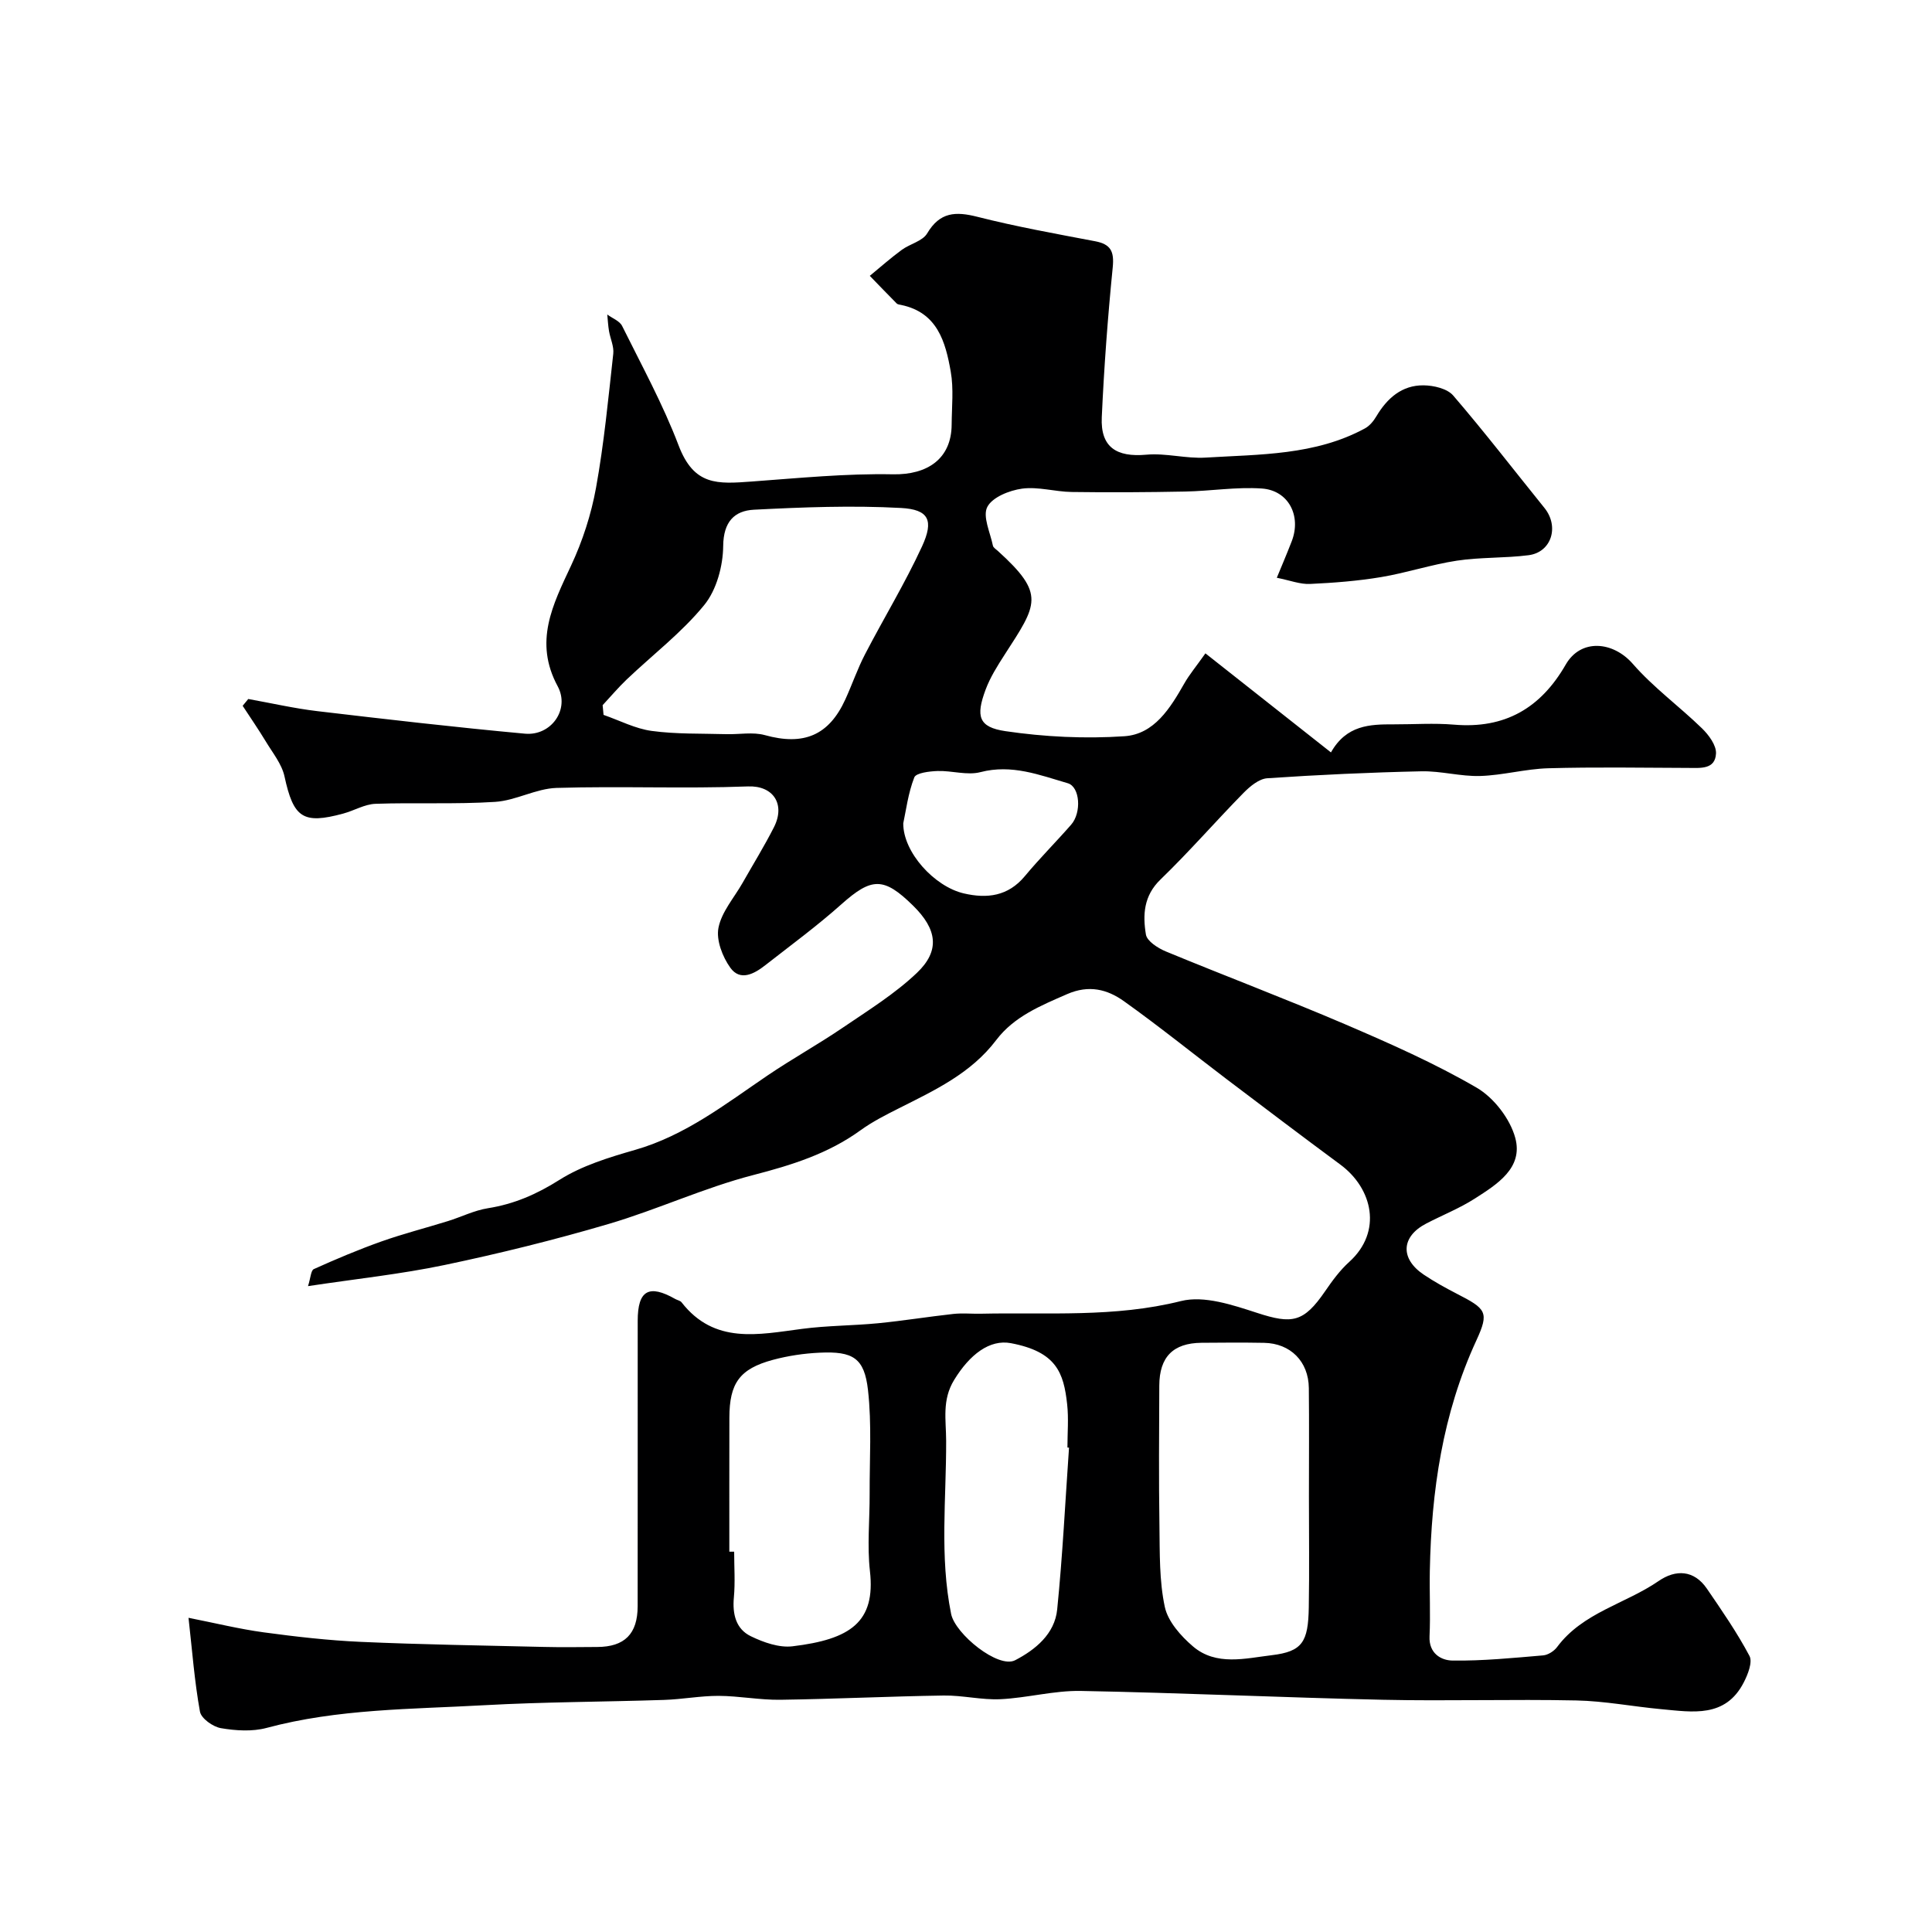 <svg enable-background="new 0 0 400 400" viewBox="0 0 400 400" xmlns="http://www.w3.org/2000/svg"><path d="m264.35 119.62c.81-1.97 2-4.75 3.09-7.56 2.03-5.26-.66-10.54-6.21-10.92-5.25-.36-10.58.53-15.88.63-7.82.15-15.65.2-23.47.09-3.44-.05-6.95-1.14-10.28-.69-2.62.36-6.15 1.77-7.19 3.79-1.01 1.96.61 5.3 1.16 8.01.08.41.64.75 1.01 1.08 9.93 8.99 8.17 11.04 1.42 21.49-1.49 2.31-2.99 4.69-3.94 7.24-2.07 5.54-1.46 7.78 4.12 8.6 8.09 1.19 16.45 1.6 24.61 1.05 6.18-.41 9.5-5.82 12.41-10.93 1.04-1.83 2.42-3.47 4.37-6.23 8.71 6.87 17.11 13.5 25.99 20.51 3.2-5.67 8.05-5.83 12.97-5.81 4.17.01 8.36-.29 12.49.06 10.51.9 17.94-3.38 23.15-12.44 3.12-5.42 9.79-4.84 13.89-.14 4.26 4.89 9.63 8.79 14.31 13.34 1.4 1.36 2.99 3.5 2.91 5.21-.16 3.34-3.21 3-5.73 2.99-9.67-.04-19.34-.2-29 .07-4.71.13-9.39 1.46-14.1 1.6-4.04.12-8.12-1.06-12.17-.97-10.65.23-21.29.72-31.91 1.44-1.71.12-3.57 1.67-4.9 3.02-5.8 5.91-11.25 12.19-17.2 17.94-3.51 3.38-3.69 7.35-3.02 11.4.23 1.37 2.48 2.81 4.11 3.49 12.33 5.1 24.83 9.82 37.1 15.07 9.27 3.98 18.56 8.08 27.26 13.14 3.56 2.07 6.93 6.44 8 10.4 1.69 6.24-3.8 9.63-8.39 12.57-3.15 2.02-6.7 3.42-10.04 5.16-5.2 2.69-5.45 7.27-.52 10.58 2.16 1.45 4.46 2.72 6.78 3.92 6.13 3.15 6.84 3.79 4.12 9.69-7.01 15.19-9.32 31.22-9.64 47.7-.09 4.52.15 9.05-.06 13.57-.17 3.55 2.41 4.99 4.75 5.02 6.25.09 12.52-.54 18.77-1.07 1.02-.09 2.26-.88 2.89-1.73 5.33-7.17 14.15-8.93 21.04-13.68 3.49-2.4 7.29-2.32 9.97 1.59 3.11 4.54 6.25 9.09 8.82 13.93.68 1.29-.34 3.85-1.19 5.5-3.8 7.38-10.59 6.12-17.04 5.53-5.88-.54-11.73-1.69-17.61-1.81-13.33-.28-26.67.15-40-.14-20.87-.46-41.73-1.44-62.6-1.83-5.52-.1-11.05 1.44-16.61 1.71-3.91.19-7.87-.82-11.79-.76-11.27.17-22.53.72-33.8.88-4.26.06-8.53-.79-12.8-.81-3.76-.01-7.52.72-11.29.84-12.43.41-24.88.41-37.29 1.1-15.06.84-30.24.73-45.01 4.7-2.96.79-6.36.57-9.43.05-1.66-.28-4.09-2.01-4.35-3.42-1.13-6.23-1.6-12.58-2.37-19.43 5.49 1.08 10.49 2.32 15.57 3.01 6.66.9 13.37 1.67 20.08 1.97 12.64.56 25.3.75 37.96 1.05 3.66.09 7.33.03 11 .01 5.67-.02 8.37-2.7 8.38-8.43.02-19.7 0-39.4.01-59.1 0-6.31 2.31-7.63 7.79-4.51.42.24 1.02.33 1.29.68 6.8 8.75 15.9 6.68 24.93 5.5 5.22-.69 10.54-.66 15.79-1.17 5.19-.51 10.34-1.35 15.52-1.92 1.89-.21 3.82-.01 5.74-.05 13.83-.3 27.65.83 41.42-2.62 4.78-1.2 10.71.81 15.76 2.45 7.27 2.37 9.64 1.98 14.07-4.47 1.48-2.16 3.07-4.34 5-6.08 6.93-6.27 4.86-15.2-1.83-20.15-7.89-5.83-15.7-11.75-23.52-17.67-7.1-5.39-14.05-11-21.3-16.17-3.44-2.45-7.23-3.43-11.75-1.46-5.49 2.4-10.98 4.63-14.68 9.51-5.23 6.91-12.73 10.39-20.13 14.12-2.74 1.38-5.51 2.78-7.98 4.57-6.7 4.85-14.23 7.2-22.19 9.26-10.18 2.63-19.85 7.15-29.96 10.13-11.18 3.29-22.53 6.1-33.93 8.49-9.06 1.9-18.32 2.87-28.3 4.38.55-1.71.59-3.26 1.21-3.53 4.57-2.06 9.21-4.02 13.93-5.7 4.53-1.61 9.21-2.8 13.81-4.23 2.78-.86 5.46-2.22 8.3-2.67 5.42-.86 10.09-2.89 14.79-5.86 4.68-2.96 10.29-4.67 15.69-6.22 10.41-2.99 18.71-9.5 27.42-15.41 5.09-3.45 10.49-6.44 15.58-9.9 5.26-3.58 10.77-6.99 15.34-11.34 4.85-4.62 4.17-9.04-.8-13.92-6.09-5.99-8.59-5.85-14.86-.26-5.01 4.47-10.45 8.46-15.74 12.6-2.28 1.79-5.19 3.38-7.24.51-1.62-2.26-2.95-5.72-2.45-8.26.65-3.31 3.25-6.23 5-9.31 2.17-3.83 4.49-7.58 6.48-11.5 2.43-4.77-.13-8.66-5.36-8.46-13.2.5-26.44-.09-39.64.31-4.26.13-8.43 2.62-12.72 2.89-8.23.53-16.52.11-24.77.4-2.24.08-4.42 1.41-6.67 2.02-8.38 2.28-10.31.86-12.17-7.7-.56-2.57-2.46-4.88-3.87-7.23-1.52-2.51-3.19-4.93-4.79-7.38.39-.47.77-.94 1.16-1.41 4.75.85 9.48 1.94 14.26 2.51 14.32 1.69 28.66 3.35 43.02 4.67 5.44.5 9.36-5.04 6.78-9.82-4.97-9.21-1.03-16.85 2.77-24.97 2.38-5.08 4.17-10.6 5.17-16.12 1.66-9.17 2.54-18.48 3.57-27.75.17-1.51-.61-3.11-.88-4.69-.19-1.13-.25-2.28-.36-3.43 1.05.78 2.55 1.32 3.07 2.36 4.05 8.17 8.46 16.23 11.69 24.72 3.2 8.44 8.08 8.01 15.21 7.49 9.71-.71 19.45-1.68 29.16-1.49 7.16.14 12.13-3.22 12.17-10.29.02-3.66.44-7.41-.19-10.97-1.08-6.16-2.76-12.24-10.25-13.8-.32-.07-.72-.1-.93-.3-1.88-1.89-3.72-3.82-5.58-5.73 2.19-1.8 4.32-3.69 6.61-5.37 1.7-1.25 4.32-1.81 5.27-3.42 2.63-4.44 5.89-4.58 10.41-3.43 8.04 2.04 16.23 3.51 24.38 5.06 3.24.62 3.95 2.11 3.63 5.39-1.03 10.33-1.8 20.69-2.27 31.06-.28 6.17 3.02 8.3 9.23 7.74 4.05-.37 8.22.85 12.29.6 11.21-.68 22.65-.45 32.96-6.04.96-.52 1.79-1.52 2.36-2.49 2.24-3.77 5.3-6.48 9.79-6.43 2.09.02 4.89.67 6.13 2.11 6.51 7.57 12.61 15.5 18.89 23.27 3.11 3.85 1.47 9.18-3.29 9.79-4.91.63-9.95.39-14.84 1.13-5.28.8-10.41 2.52-15.68 3.4-4.85.81-9.79 1.19-14.71 1.42-2.04.1-4.09-.72-6.89-1.28zm-139.58 26.38c.06.67.13 1.34.19 2.01 3.32 1.15 6.56 2.86 9.97 3.32 5.08.69 10.27.52 15.42.67 2.68.08 5.52-.49 8.01.2 8 2.22 13.24.1 16.66-7.4 1.41-3.09 2.51-6.33 4.07-9.33 3.88-7.48 8.29-14.71 11.81-22.35 2.48-5.39 1.41-7.64-4.36-7.95-10.12-.55-20.31-.16-30.44.36-4.04.21-6.32 2.49-6.37 7.5-.04 4.15-1.37 9.11-3.93 12.24-4.65 5.7-10.67 10.29-16.05 15.41-1.76 1.68-3.33 3.55-4.98 5.32zm146.23 163.85c0-7.49.06-14.98-.02-22.47-.06-5.51-3.8-9.26-9.27-9.36-4.33-.08-8.66-.05-12.98-.01-5.84.06-8.69 2.93-8.71 8.86-.04 9.68-.12 19.37.03 29.05.08 5.61-.05 11.35 1.11 16.77.65 3.03 3.32 6.03 5.82 8.17 4.81 4.12 10.88 2.48 16.33 1.83 6.34-.76 7.54-2.74 7.66-9.88.13-7.64.03-15.3.03-22.96zm-120 11.41h1c0 3.16.23 6.34-.06 9.47-.32 3.46.42 6.54 3.52 8.04 2.62 1.27 5.84 2.41 8.61 2.08 11.99-1.44 17.24-5.01 16.04-15.58-.59-5.25-.04-10.63-.06-15.95-.03-7.18.46-14.42-.34-21.51-.75-6.67-3.11-8.08-10.03-7.75-3.24.15-6.52.64-9.65 1.48-6.9 1.86-9.01 4.83-9.02 11.98-.02 9.25-.01 18.5-.01 27.74zm70.33-21.54c-.11-.01-.22-.01-.33-.02 0-3 .27-6.02-.06-8.98-.71-6.51-2.23-10.85-11.64-12.63-4.39-.83-8.52 2.32-11.76 7.62-2.55 4.17-1.66 8.26-1.65 12.59.04 11.96-1.38 23.93 1.03 35.85.84 4.14 9.76 11.4 13.26 9.58 4.16-2.16 8.2-5.43 8.7-10.52 1.12-11.13 1.67-22.32 2.45-33.49zm-34.32-129.26c-.04 5.99 6.44 13.09 12.53 14.51 4.82 1.12 9.17.6 12.64-3.57 3.05-3.67 6.44-7.06 9.59-10.66 2.19-2.5 1.84-7.84-.7-8.58-5.86-1.71-11.61-3.98-18.07-2.3-2.75.72-5.92-.33-8.89-.23-1.68.06-4.45.38-4.82 1.33-1.28 3.29-1.72 6.91-2.28 9.5z" fill="#000001"/></svg>